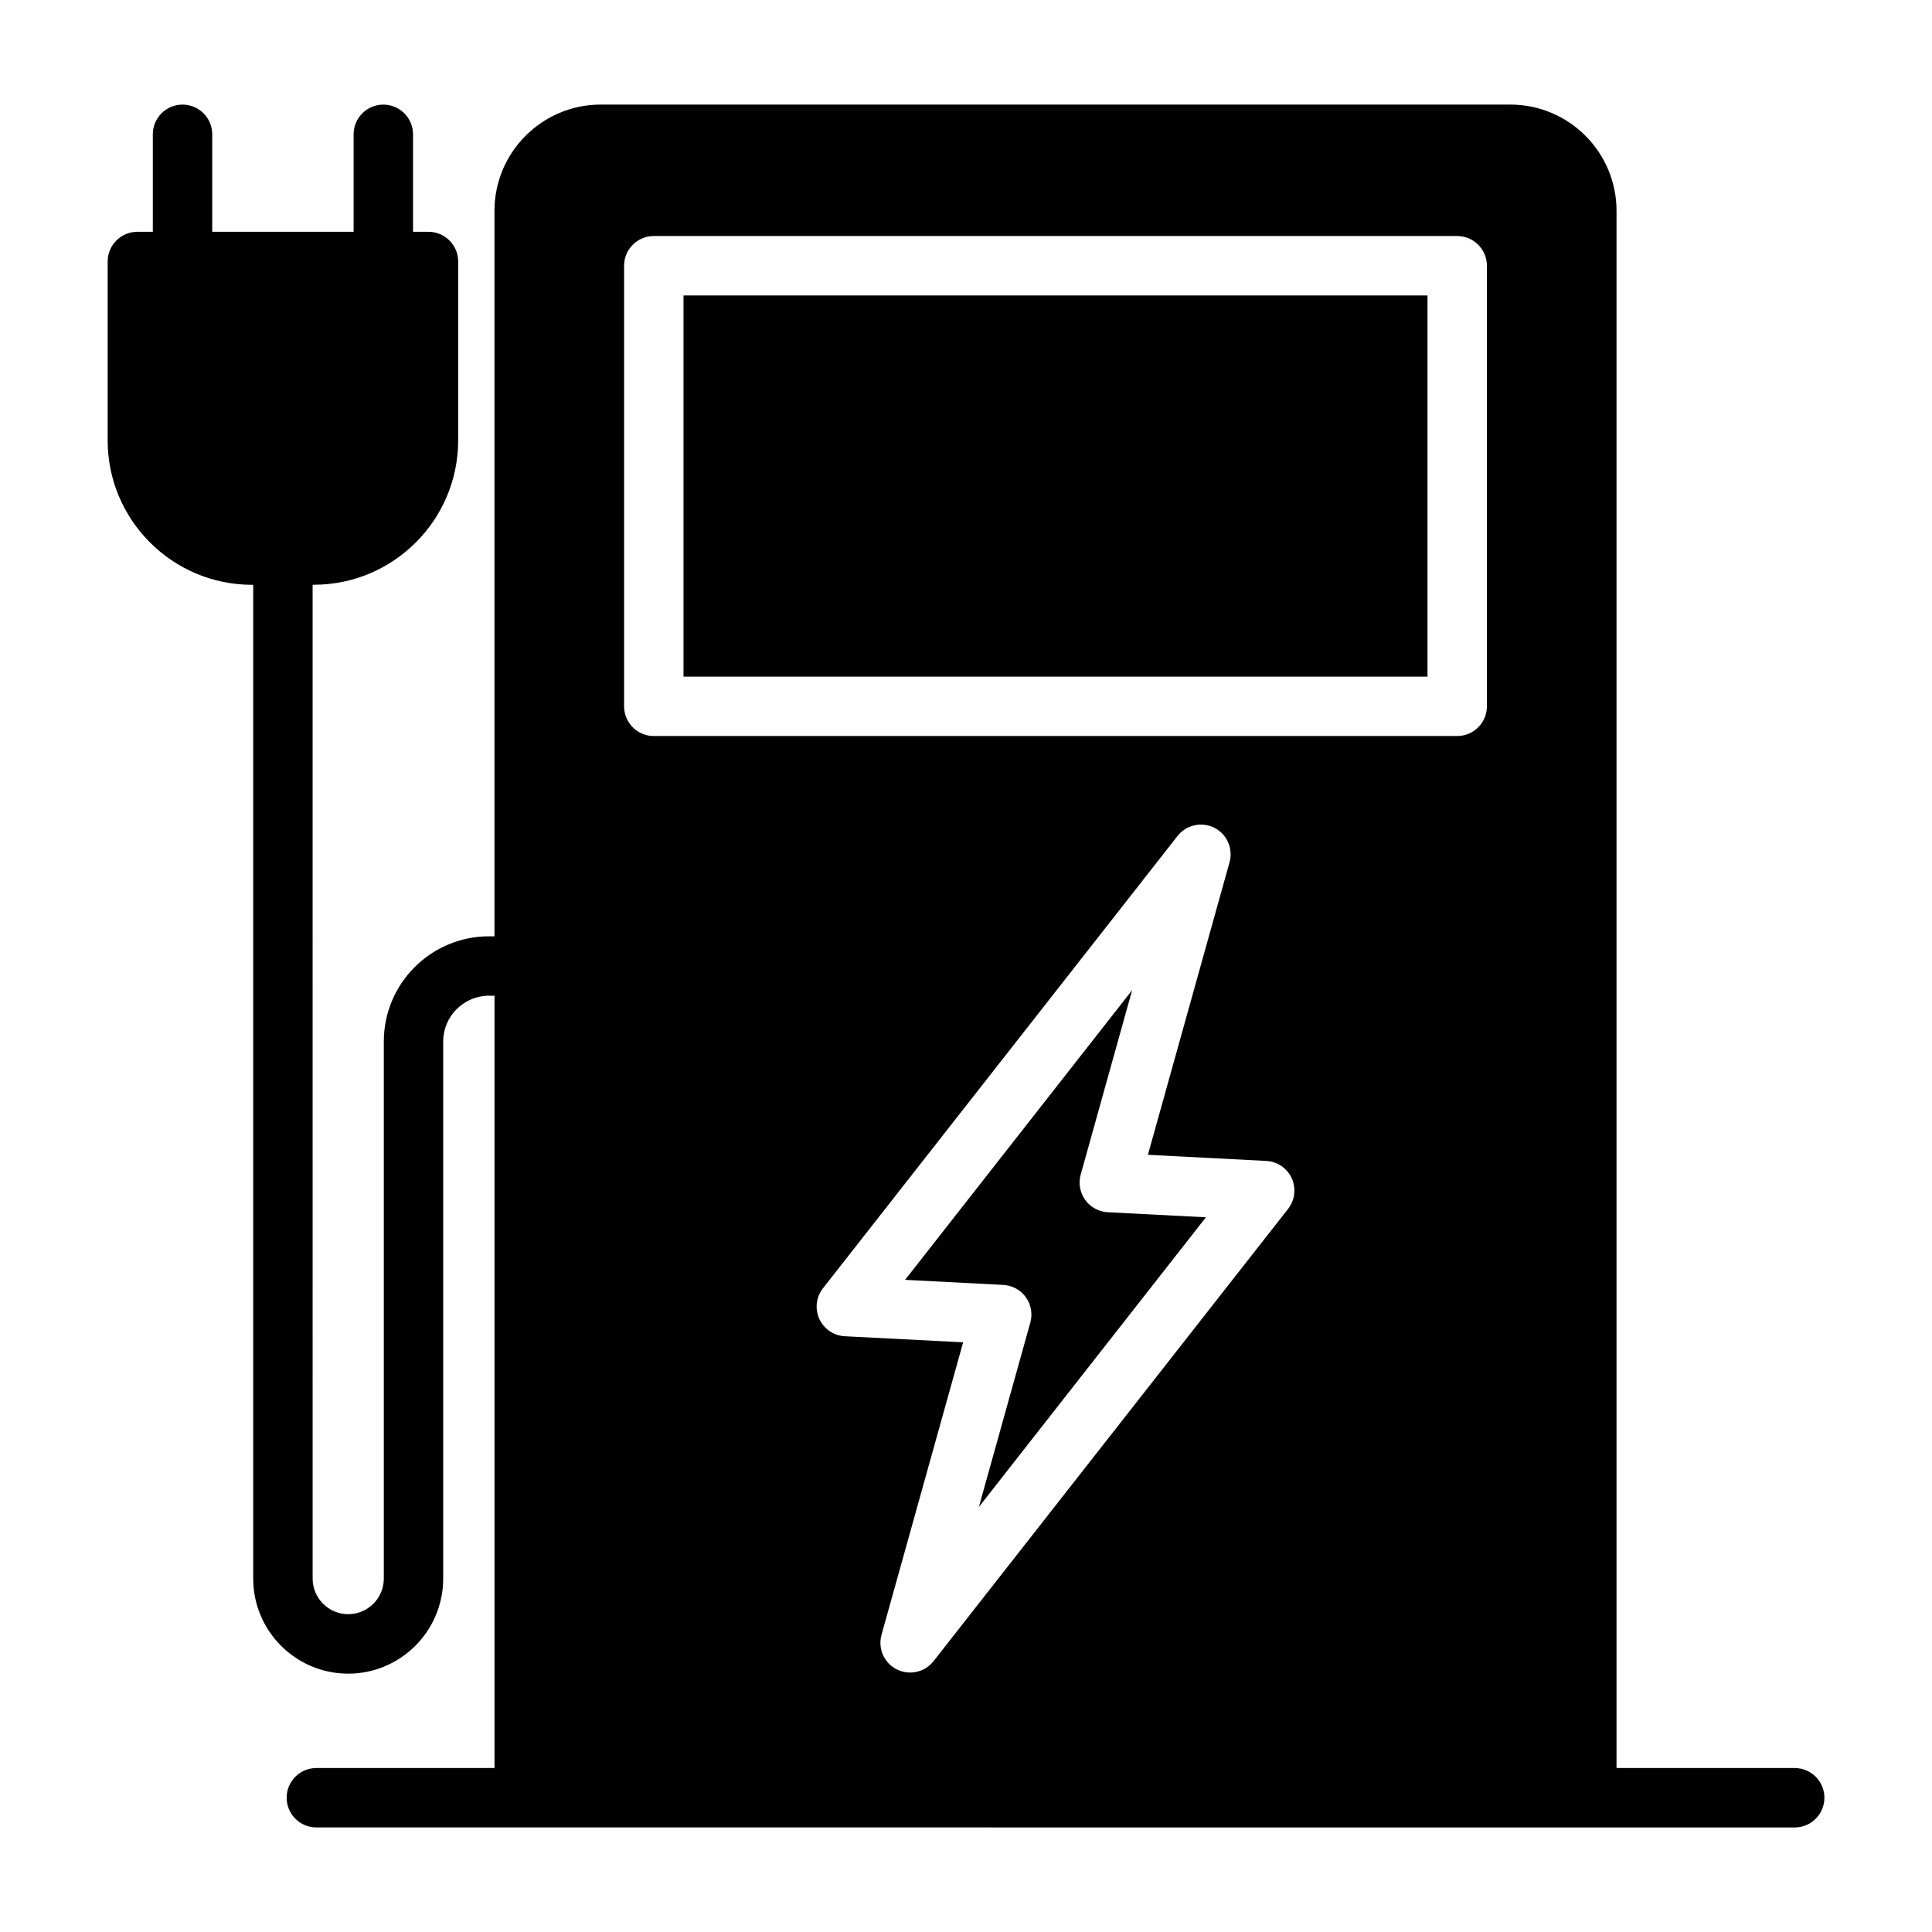 <?xml version="1.0" encoding="UTF-8"?>
<!-- Uploaded to: SVG Repo, www.svgrepo.com, Generator: SVG Repo Mixer Tools -->
<svg fill="#000000" width="800px" height="800px" version="1.1" viewBox="144 144 512 512" xmlns="http://www.w3.org/2000/svg">
 <g>
  <path d="m325.14 222.3h197.16v101.02h-197.16z"/>
  <path d="m415.85 487.77c1.402 1.938 1.844 4.41 1.195 6.723l-13.633 48.871 60.172-76.77-26.008-1.34c-2.394-0.125-4.598-1.324-5.984-3.258-1.387-1.938-1.844-4.41-1.195-6.723l13.633-48.871-60.172 76.77 26.008 1.34c2.379 0.121 4.586 1.32 5.984 3.258z"/>
  <path d="m619.6 612.54h-47.203v-412.68c0-15.523-12.625-28.148-28.168-28.148h-241.02c-15.523 0-28.168 12.625-28.168 28.148l0.004 192.27h-1.449c-15.383 0-27.883 12.5-27.883 27.883v142.33c0 5.195-4.234 9.43-9.43 9.43-5.195 0-9.43-4.234-9.43-9.43l-0.004-263.38h0.316c21.098 0 38.258-17.16 38.258-38.258v-47.406c0-4.344-3.527-7.871-7.871-7.871h-4.094v-25.836c0-4.344-3.527-7.871-7.871-7.871s-7.871 3.527-7.871 7.871v25.836h-37.473v-25.836c0-4.344-3.527-7.871-7.871-7.871s-7.871 3.527-7.871 7.871v25.836h-4.094c-4.344 0-7.871 3.527-7.871 7.871v47.422c0 21.098 17.16 38.258 38.258 38.258h0.316v263.38c0 13.887 11.289 25.176 25.176 25.176 13.883 0 25.168-11.32 25.168-25.191v-142.33c0-6.691 5.449-12.137 12.137-12.137h1.465v204.67h-47.215c-4.344 0-7.871 3.527-7.871 7.871s3.527 7.871 7.871 7.871h55.09l281.6 0.004h55.09c4.344 0 7.871-3.527 7.871-7.871 0-4.348-3.527-7.875-7.887-7.875zm-310.21-398.12c0-4.344 3.527-7.871 7.871-7.871h212.91c4.344 0 7.871 3.527 7.871 7.871v116.76c0 4.344-3.527 7.871-7.871 7.871l-212.91 0.004c-4.344 0-7.871-3.527-7.871-7.871zm58.504 283.7c-2.945-0.141-5.543-1.922-6.769-4.598-1.211-2.676-0.852-5.793 0.977-8.125l93.961-119.86c2.332-2.961 6.406-3.84 9.746-2.172 3.352 1.684 5.039 5.527 4.031 9.148l-21.633 77.523 31.348 1.621c2.945 0.141 5.543 1.922 6.769 4.598 1.211 2.676 0.852 5.793-0.977 8.125l-93.961 119.86c-1.543 1.953-3.84 3.008-6.203 3.008-1.195 0-2.41-0.285-3.543-0.852-3.352-1.684-5.039-5.527-4.031-9.148l21.633-77.523z"/>
 </g>
</svg>